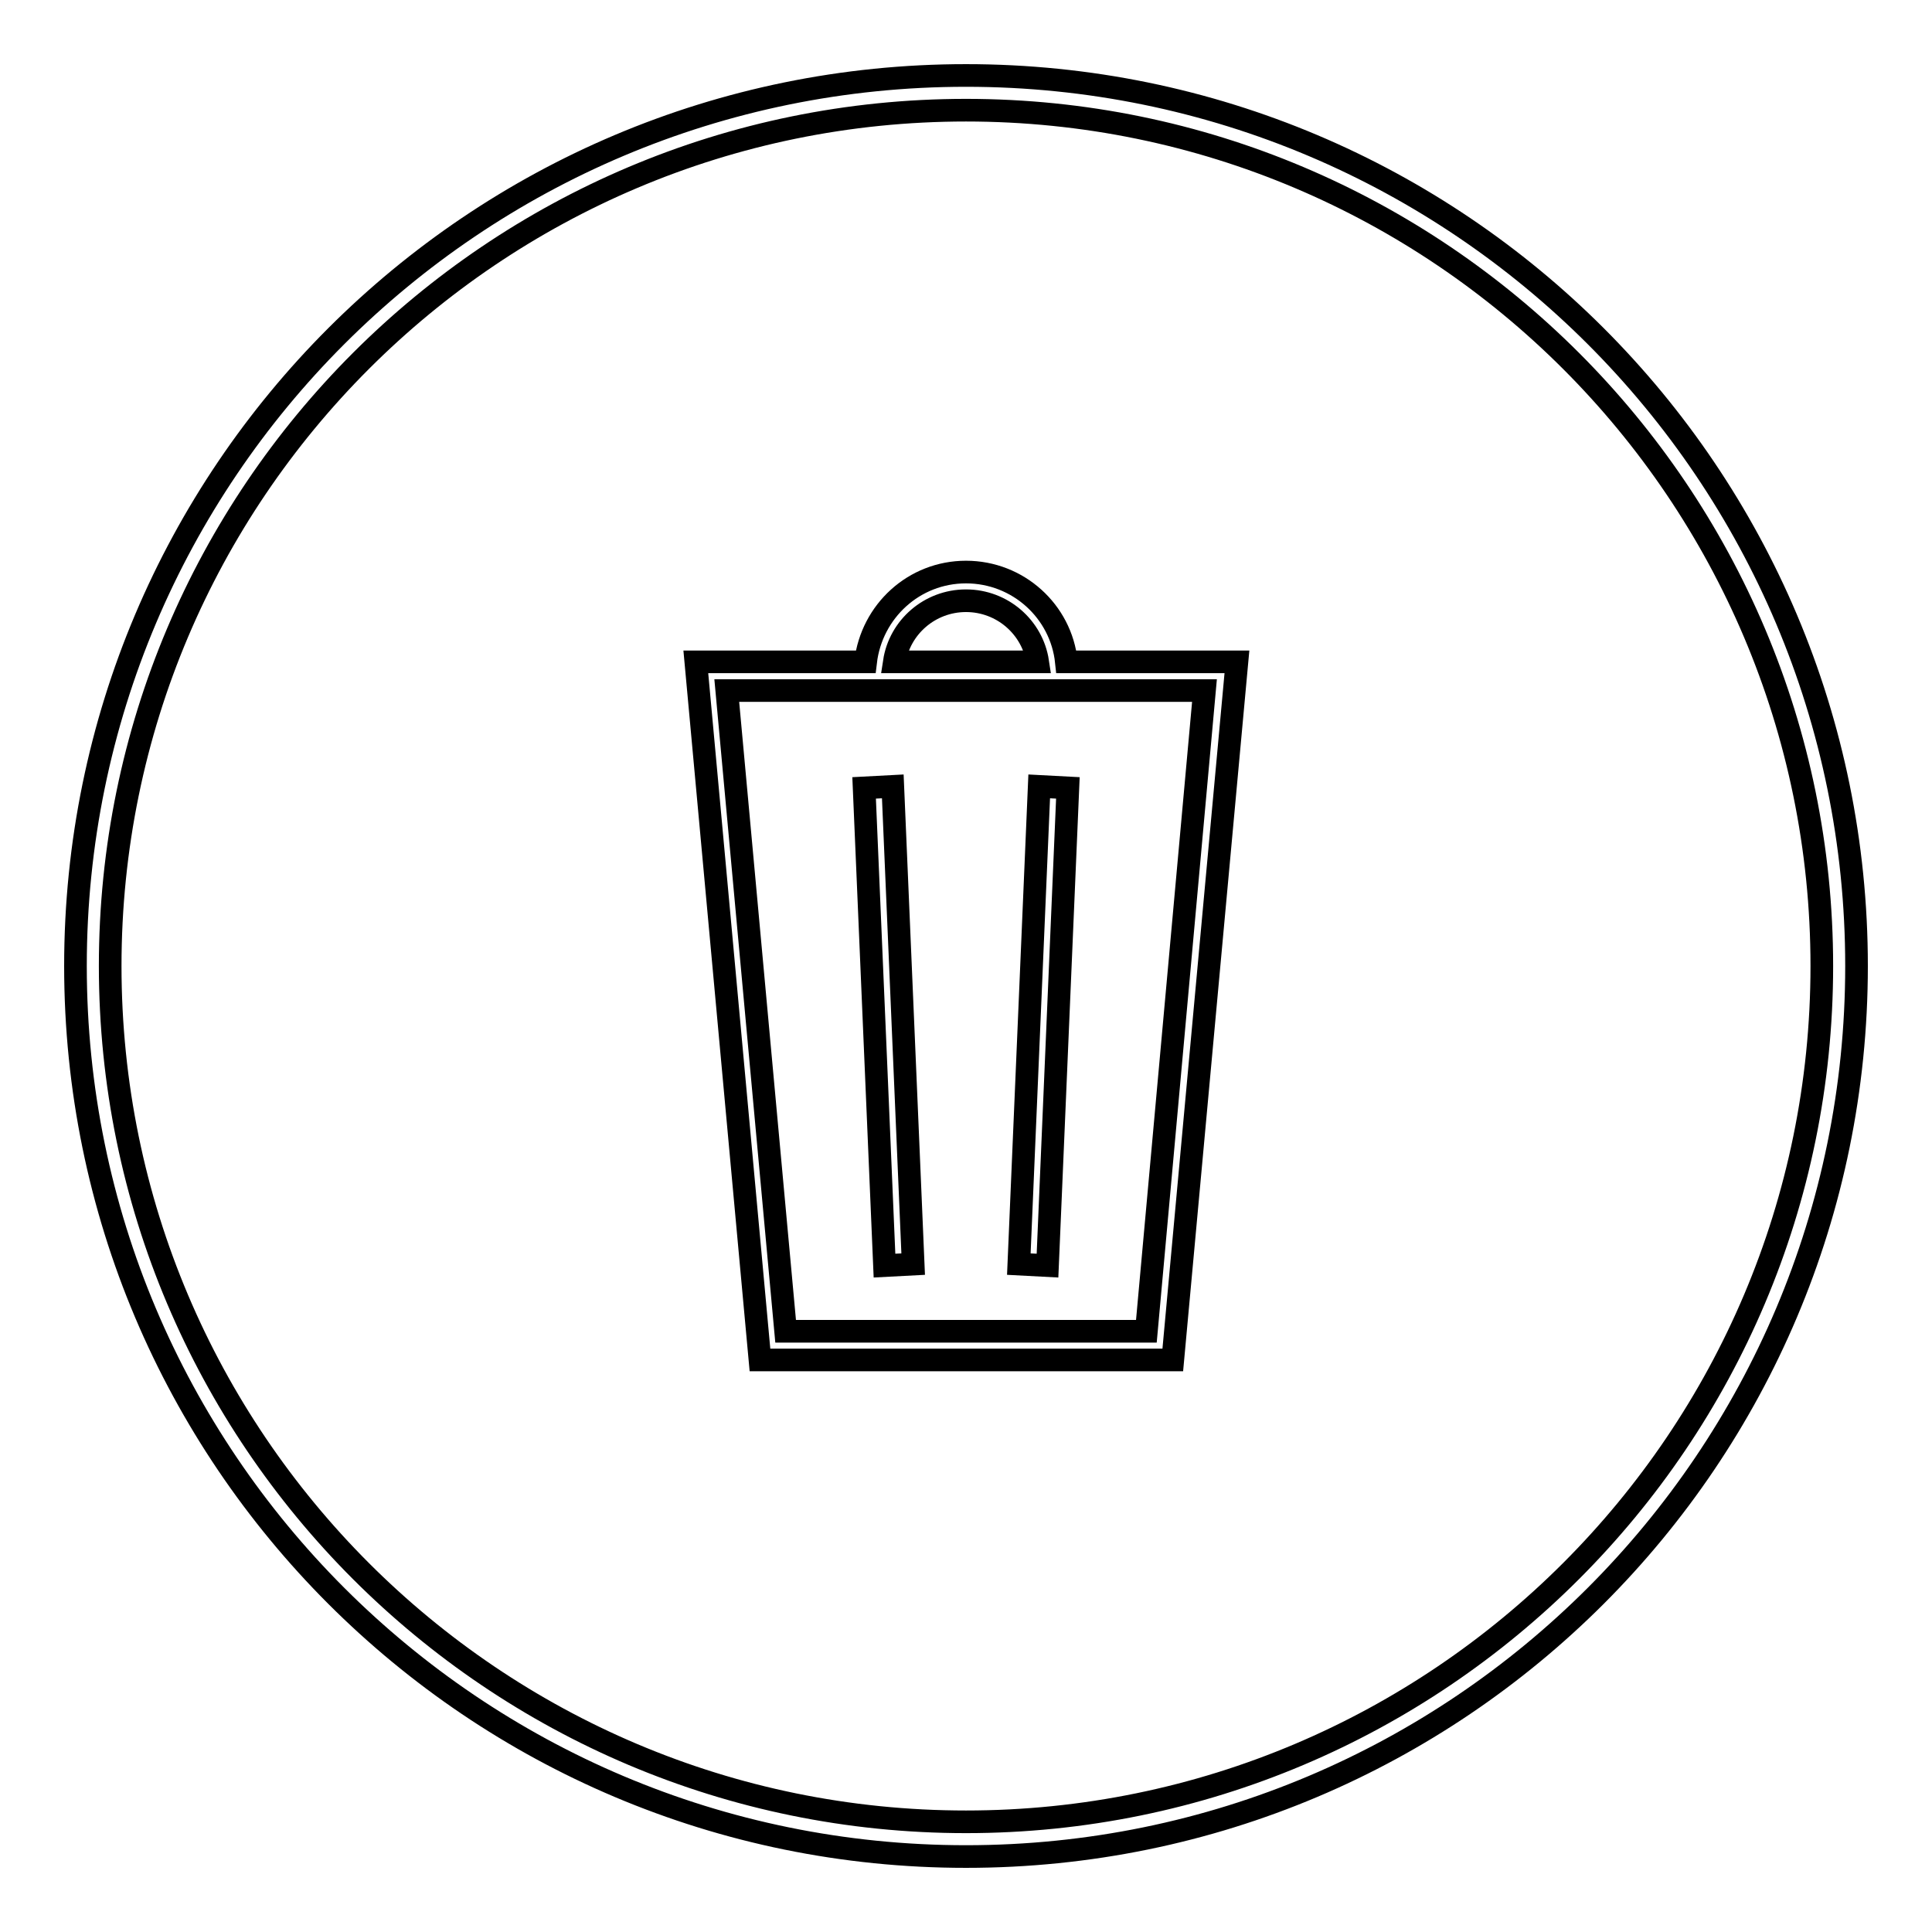 <?xml version="1.0" encoding="utf-8"?>
<!-- Svg Vector Icons : http://www.onlinewebfonts.com/icon -->
<!DOCTYPE svg PUBLIC "-//W3C//DTD SVG 1.1//EN" "http://www.w3.org/Graphics/SVG/1.1/DTD/svg11.dtd">
<svg version="1.1" xmlns="http://www.w3.org/2000/svg" xmlns:xlink="http://www.w3.org/1999/xlink" x="0px" y="0px" viewBox="0 0 256 256" enable-background="new 0 0 256 256" xml:space="preserve">
<g><g><path stroke-width="3" fill-opacity="0" stroke="#000000"  d="M128,10C62.8,10,10,62.8,10,128c0,65.2,52.8,118,118,118c65.2,0,118-52.8,118-118C246,62.8,193.2,10,128,10z M128,241.4c-62.6,0-113.4-50.8-113.4-113.4C14.6,65.4,65.4,14.6,128,14.6c62.6,0,113.4,50.8,113.4,113.4C241.4,190.6,190.6,241.4,128,241.4z"/><path stroke-width="3" fill-opacity="0" stroke="#000000"  d="M141.3,87.7c-0.7-6.7-6.4-11.9-13.3-11.9s-12.5,5.2-13.3,11.9H92.2l8.5,92.5h54.7l8.5-92.5H141.3z M128,79.6c4.8,0,8.8,3.5,9.5,8.1h-19C119.2,83.1,123.2,79.6,128,79.6z M151.9,176.4h-47.8l-7.8-84.9h63.3L151.9,176.4z"/><path stroke-width="3" fill-opacity="0" stroke="#000000"  d="M117.2,167.7l-2.7-63.3l3.8-0.2l2.7,63.3L117.2,167.7L117.2,167.7z"/><path stroke-width="3" fill-opacity="0" stroke="#000000"  d="M138.8,167.7l-3.8-0.2l2.7-63.3l3.8,0.2L138.8,167.7z"/></g></g>
</svg>